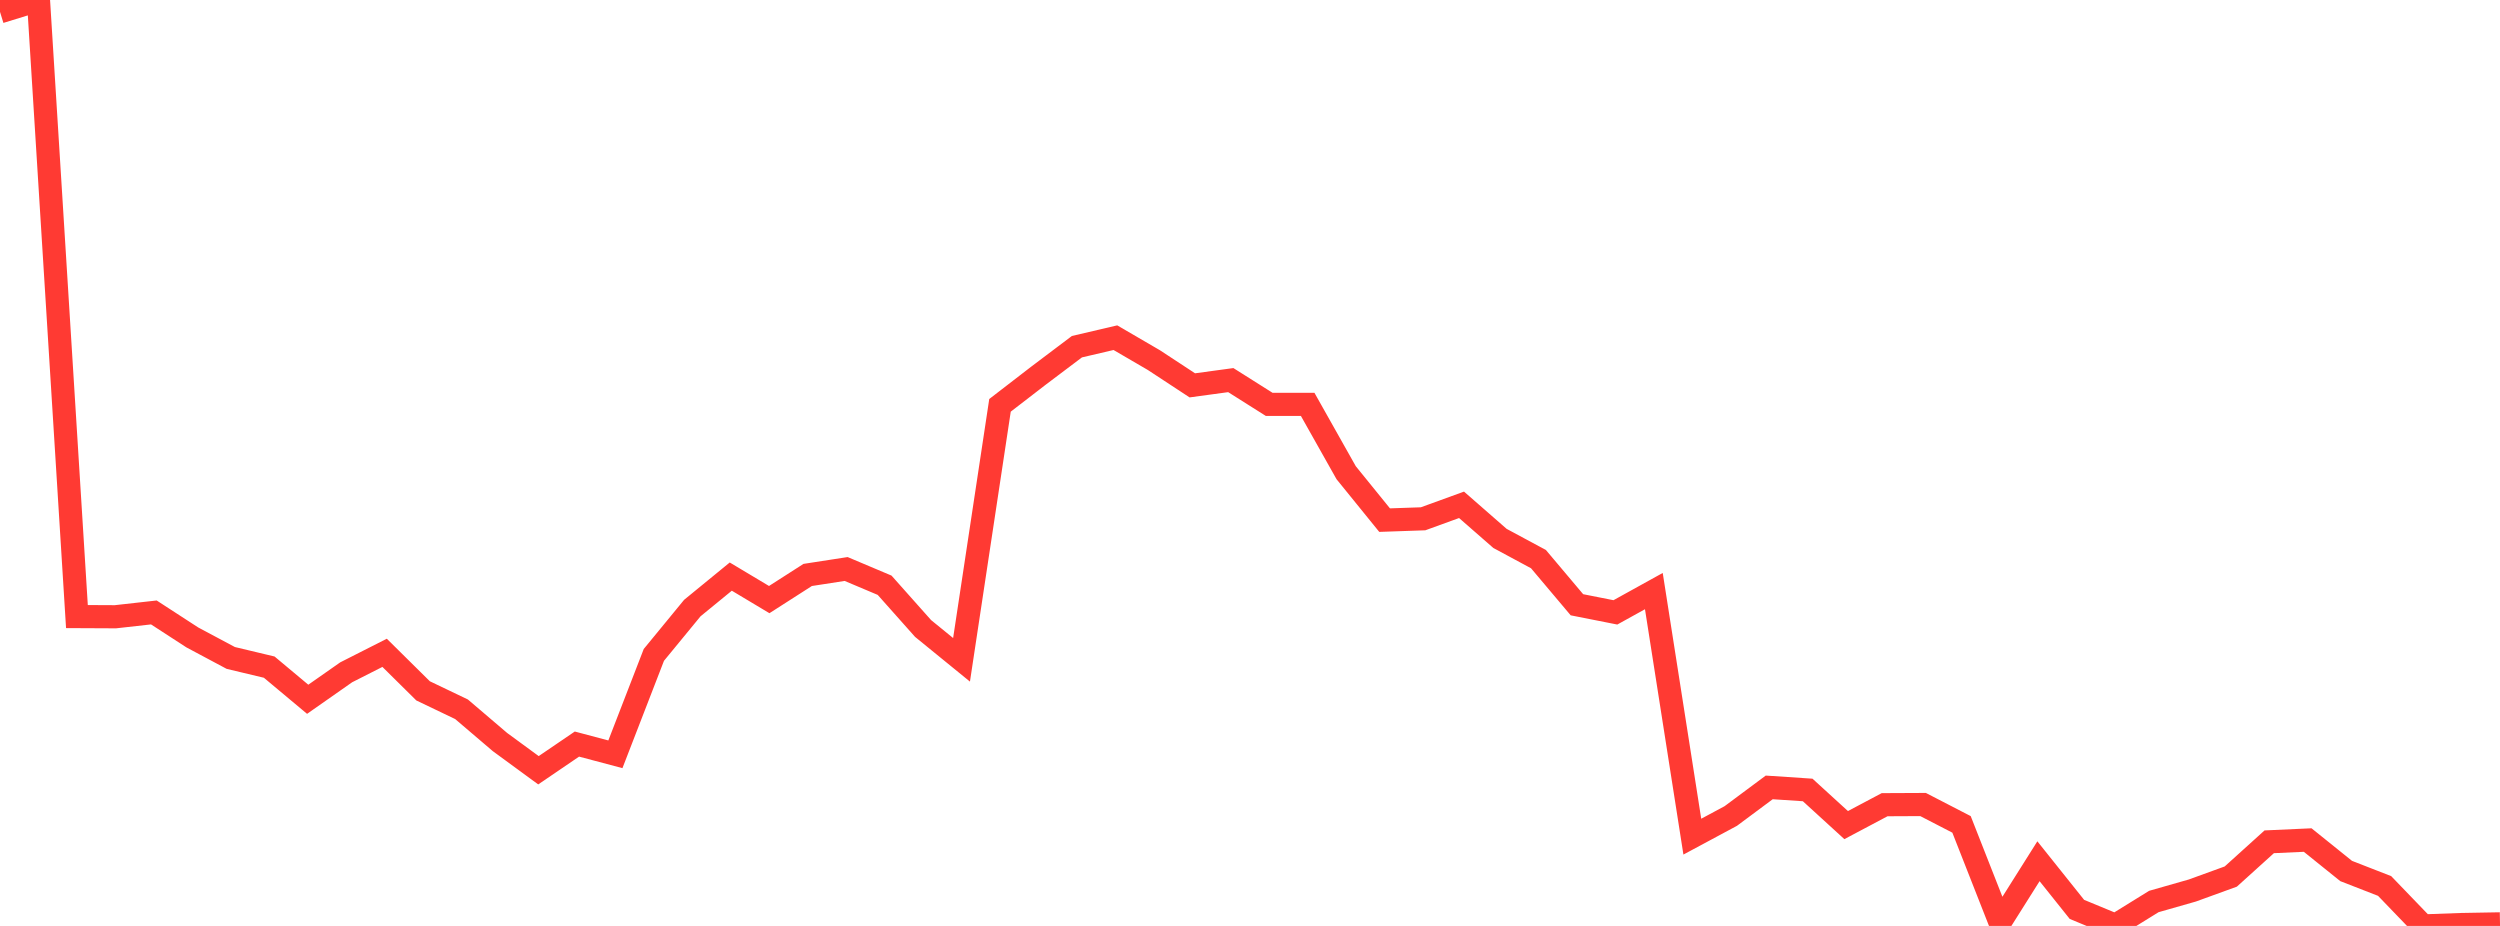 <?xml version="1.0" standalone="no"?>
<!DOCTYPE svg PUBLIC "-//W3C//DTD SVG 1.1//EN" "http://www.w3.org/Graphics/SVG/1.1/DTD/svg11.dtd">

<svg width="135" height="50" viewBox="0 0 135 50" preserveAspectRatio="none" 
  xmlns="http://www.w3.org/2000/svg"
  xmlns:xlink="http://www.w3.org/1999/xlink">


<polyline points="0.0, 0.64 2.077, 0.0 4.154, 33.295 6.231, 33.305 8.308, 33.072 10.385, 34.421 12.462, 35.529 14.538, 36.025 16.615, 37.761 18.692, 36.306 20.769, 35.252 22.846, 37.306 24.923, 38.301 27.0, 40.072 29.077, 41.594 31.154, 40.18 33.231, 40.732 35.308, 35.365 37.385, 32.836 39.462, 31.136 41.538, 32.378 43.615, 31.047 45.692, 30.726 47.769, 31.603 49.846, 33.938 51.923, 35.63 54.0, 21.888 56.077, 20.287 58.154, 18.721 60.231, 18.235 62.308, 19.445 64.385, 20.809 66.462, 20.526 68.538, 21.837 70.615, 21.837 72.692, 25.526 74.769, 28.087 76.846, 28.015 78.923, 27.26 81.0, 29.075 83.077, 30.193 85.154, 32.657 87.231, 33.068 89.308, 31.919 91.385, 45.179 93.462, 44.064 95.538, 42.52 97.615, 42.658 99.692, 44.555 101.769, 43.454 103.846, 43.444 105.923, 44.517 108.0, 49.804 110.077, 46.507 112.154, 49.107 114.231, 49.966 116.308, 48.681 118.385, 48.088 120.462, 47.334 122.538, 45.457 124.615, 45.363 126.692, 47.034 128.769, 47.843 130.846, 50.0 132.923, 49.925 135.0, 49.888" fill="none" stroke="#ff3a33" stroke-width="1.25"/>

</svg>